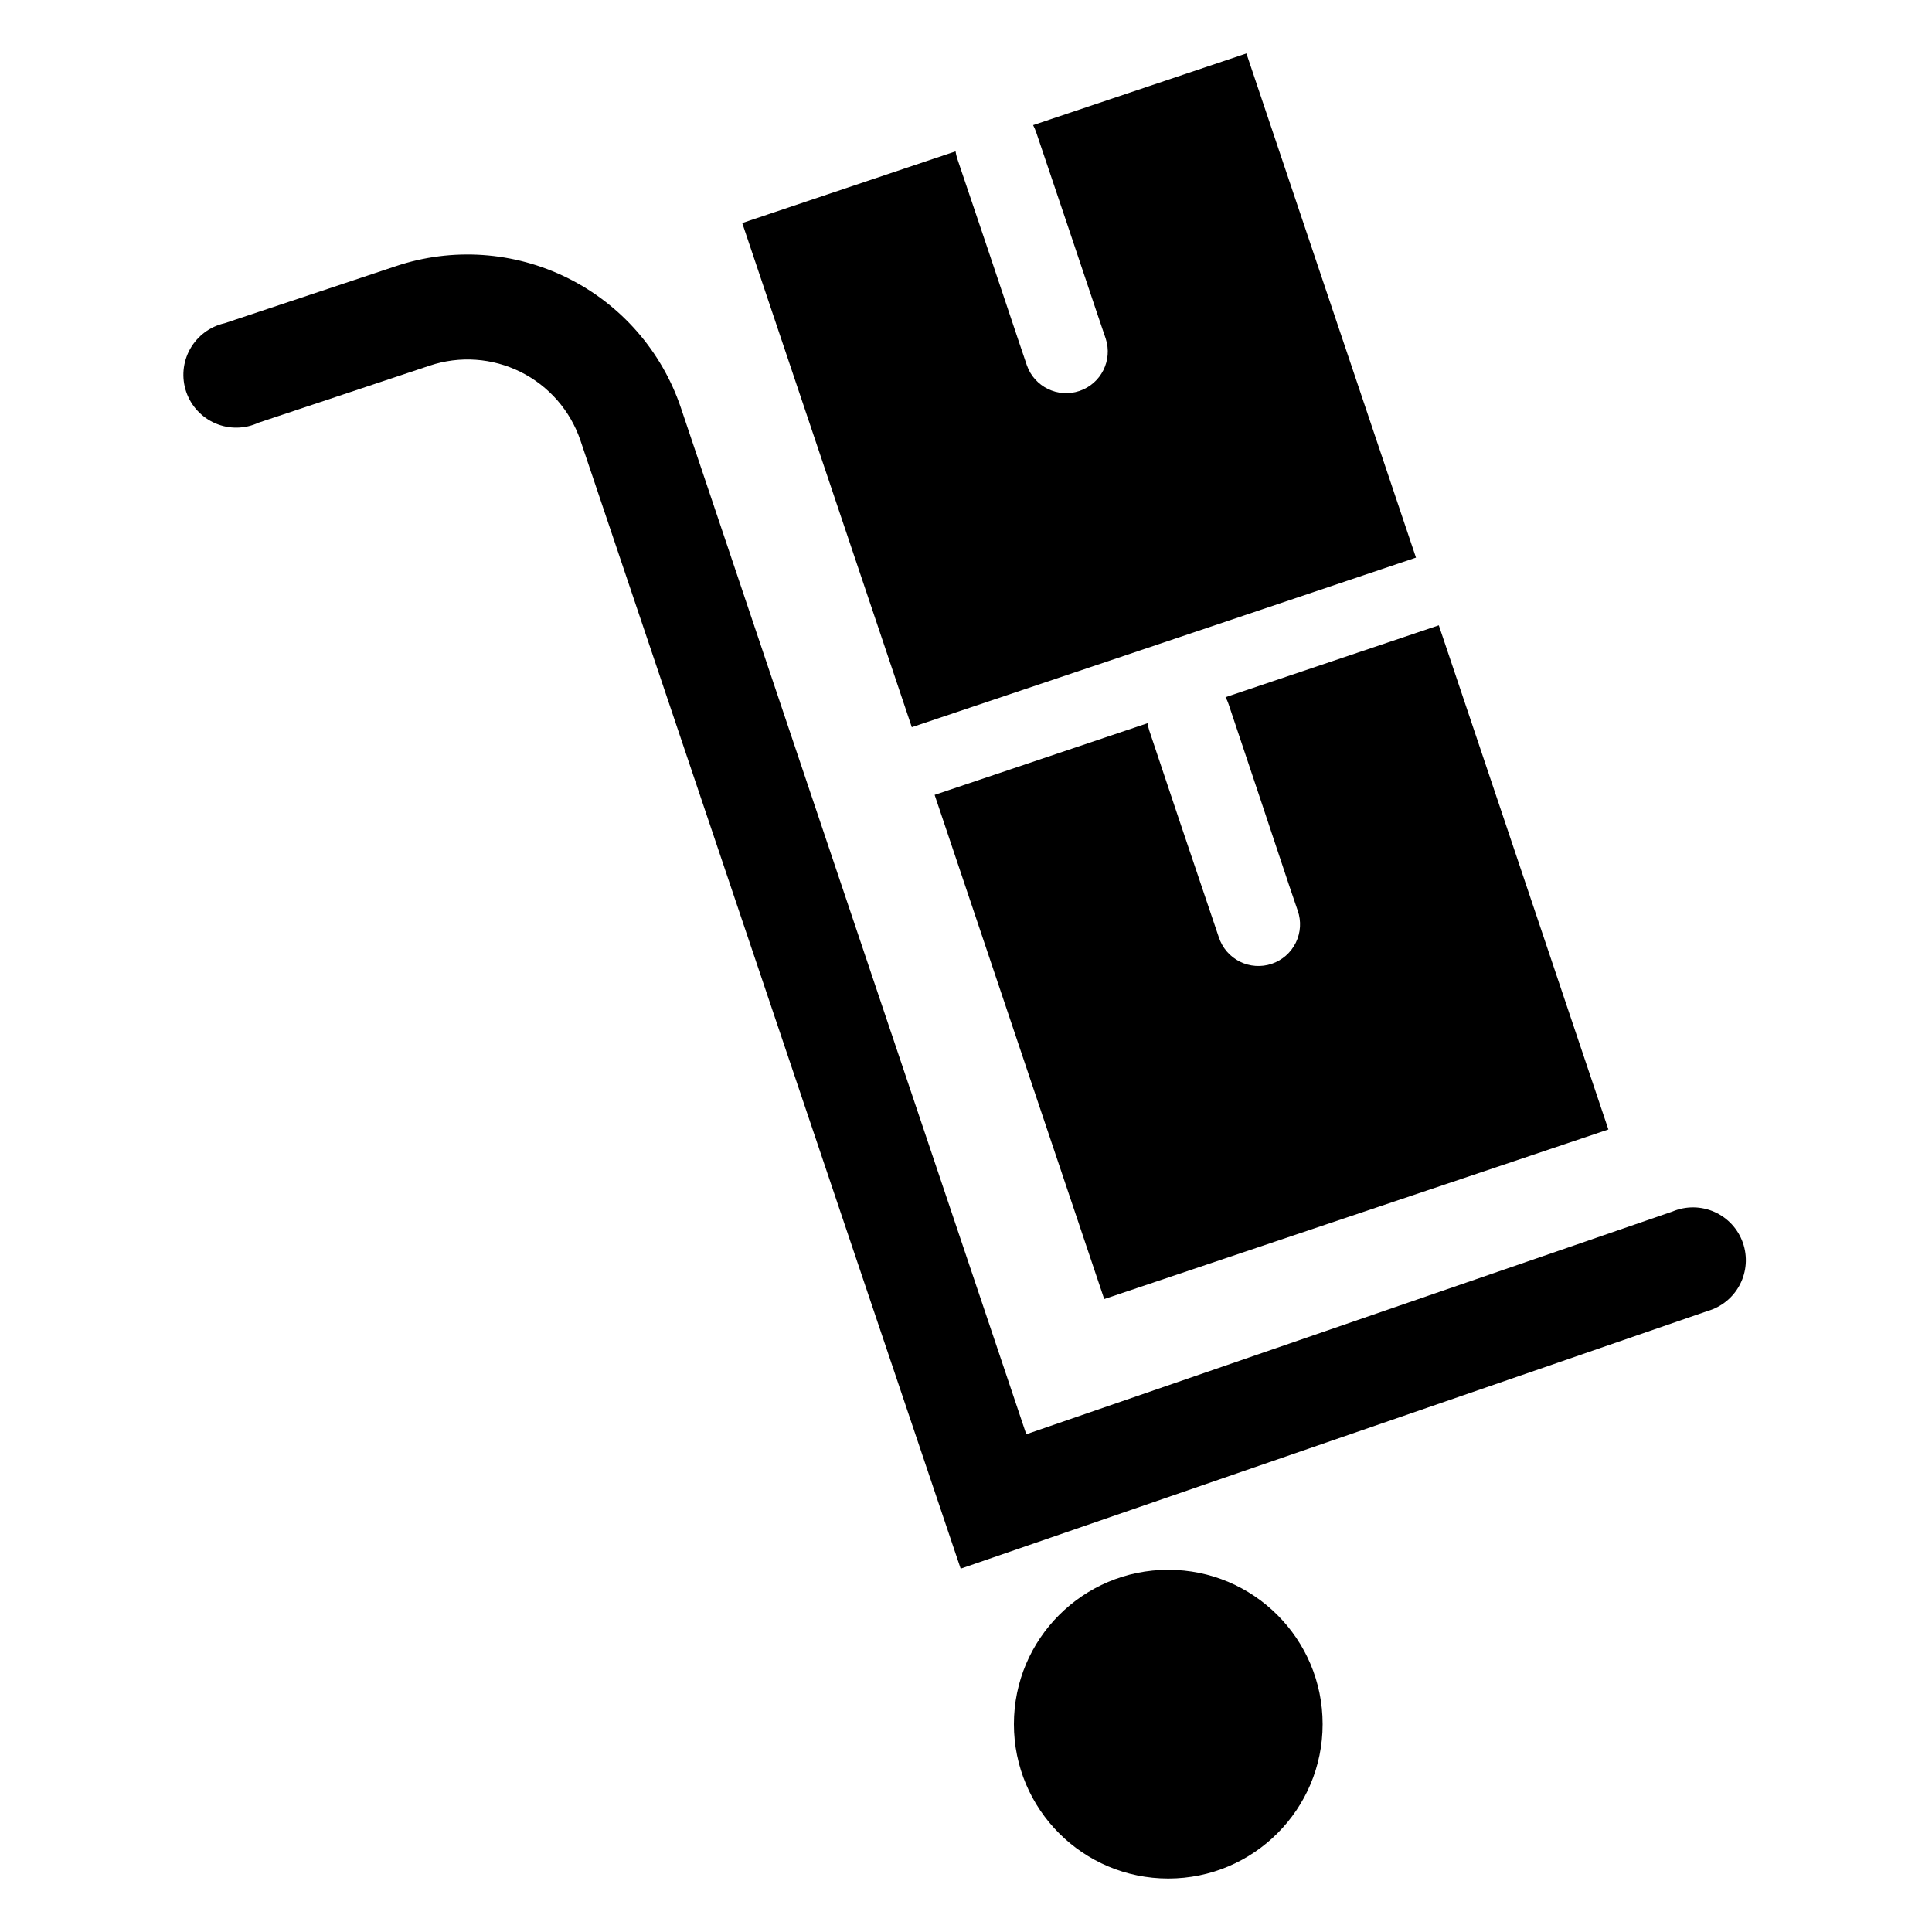 <?xml version="1.0" encoding="UTF-8"?>
<!-- Uploaded to: SVG Repo, www.svgrepo.com, Generator: SVG Repo Mixer Tools -->
<svg fill="#000000" width="800px" height="800px" version="1.1" viewBox="144 144 512 512" xmlns="http://www.w3.org/2000/svg">
 <g>
  <path d="m468.77 328.76c0.328 0.574 0.598 1.184 0.805 1.812l8.062 24.082 8.008 24.031 2.266 6.648h0.004c0.969 2.781 0.785 5.836-0.508 8.48-1.297 2.648-3.594 4.664-6.387 5.606-2.789 0.941-5.84 0.73-8.473-0.59-2.633-1.324-4.629-3.641-5.543-6.441l-2.266-6.699-8.113-24.031-8.062-24.082h0.004c-0.203-0.625-0.355-1.266-0.453-1.918l-56.426 18.996 44.941 133.61 133.61-44.941-44.938-133.61z"/>
  <path d="m417.78 177.16c0.32 0.598 0.59 1.223 0.809 1.863l8.113 24.031 8.062 24.031 2.262 6.652c1.879 5.75-1.227 11.941-6.961 13.875-5.734 1.934-11.953-1.109-13.945-6.824l-2.266-6.699-8.062-24.031-8.113-24.031c-0.195-0.625-0.348-1.266-0.453-1.914l-56.527 18.992 44.941 133.61 133.61-44.941-44.941-133.61z"/>
  <path d="m398.59 559.71-100.76-298.96c-2.672-7.922-8.383-14.461-15.871-18.184s-16.148-4.32-24.078-1.668l-45.344 15.113c-3.602 1.688-7.75 1.762-11.41 0.203-3.66-1.555-6.484-4.59-7.773-8.352-1.289-3.766-0.914-7.894 1.023-11.367 1.941-3.473 5.262-5.957 9.141-6.832l45.344-15.113c14.992-5.035 31.371-3.918 45.539 3.109s24.969 19.391 30.031 34.375l91.543 272.06 171.3-59.047v-0.004c3.559-1.484 7.574-1.434 11.098 0.141 3.523 1.574 6.238 4.527 7.512 8.172 1.273 3.641 0.984 7.644-0.793 11.07-1.777 3.422-4.887 5.961-8.598 7.019z"/>
  <path d="m494.51 600.92c0 22.594-18.312 40.91-40.906 40.91s-40.91-18.316-40.91-40.91 18.316-40.91 40.91-40.91 40.906 18.316 40.906 40.91"/>
 </g>
</svg>